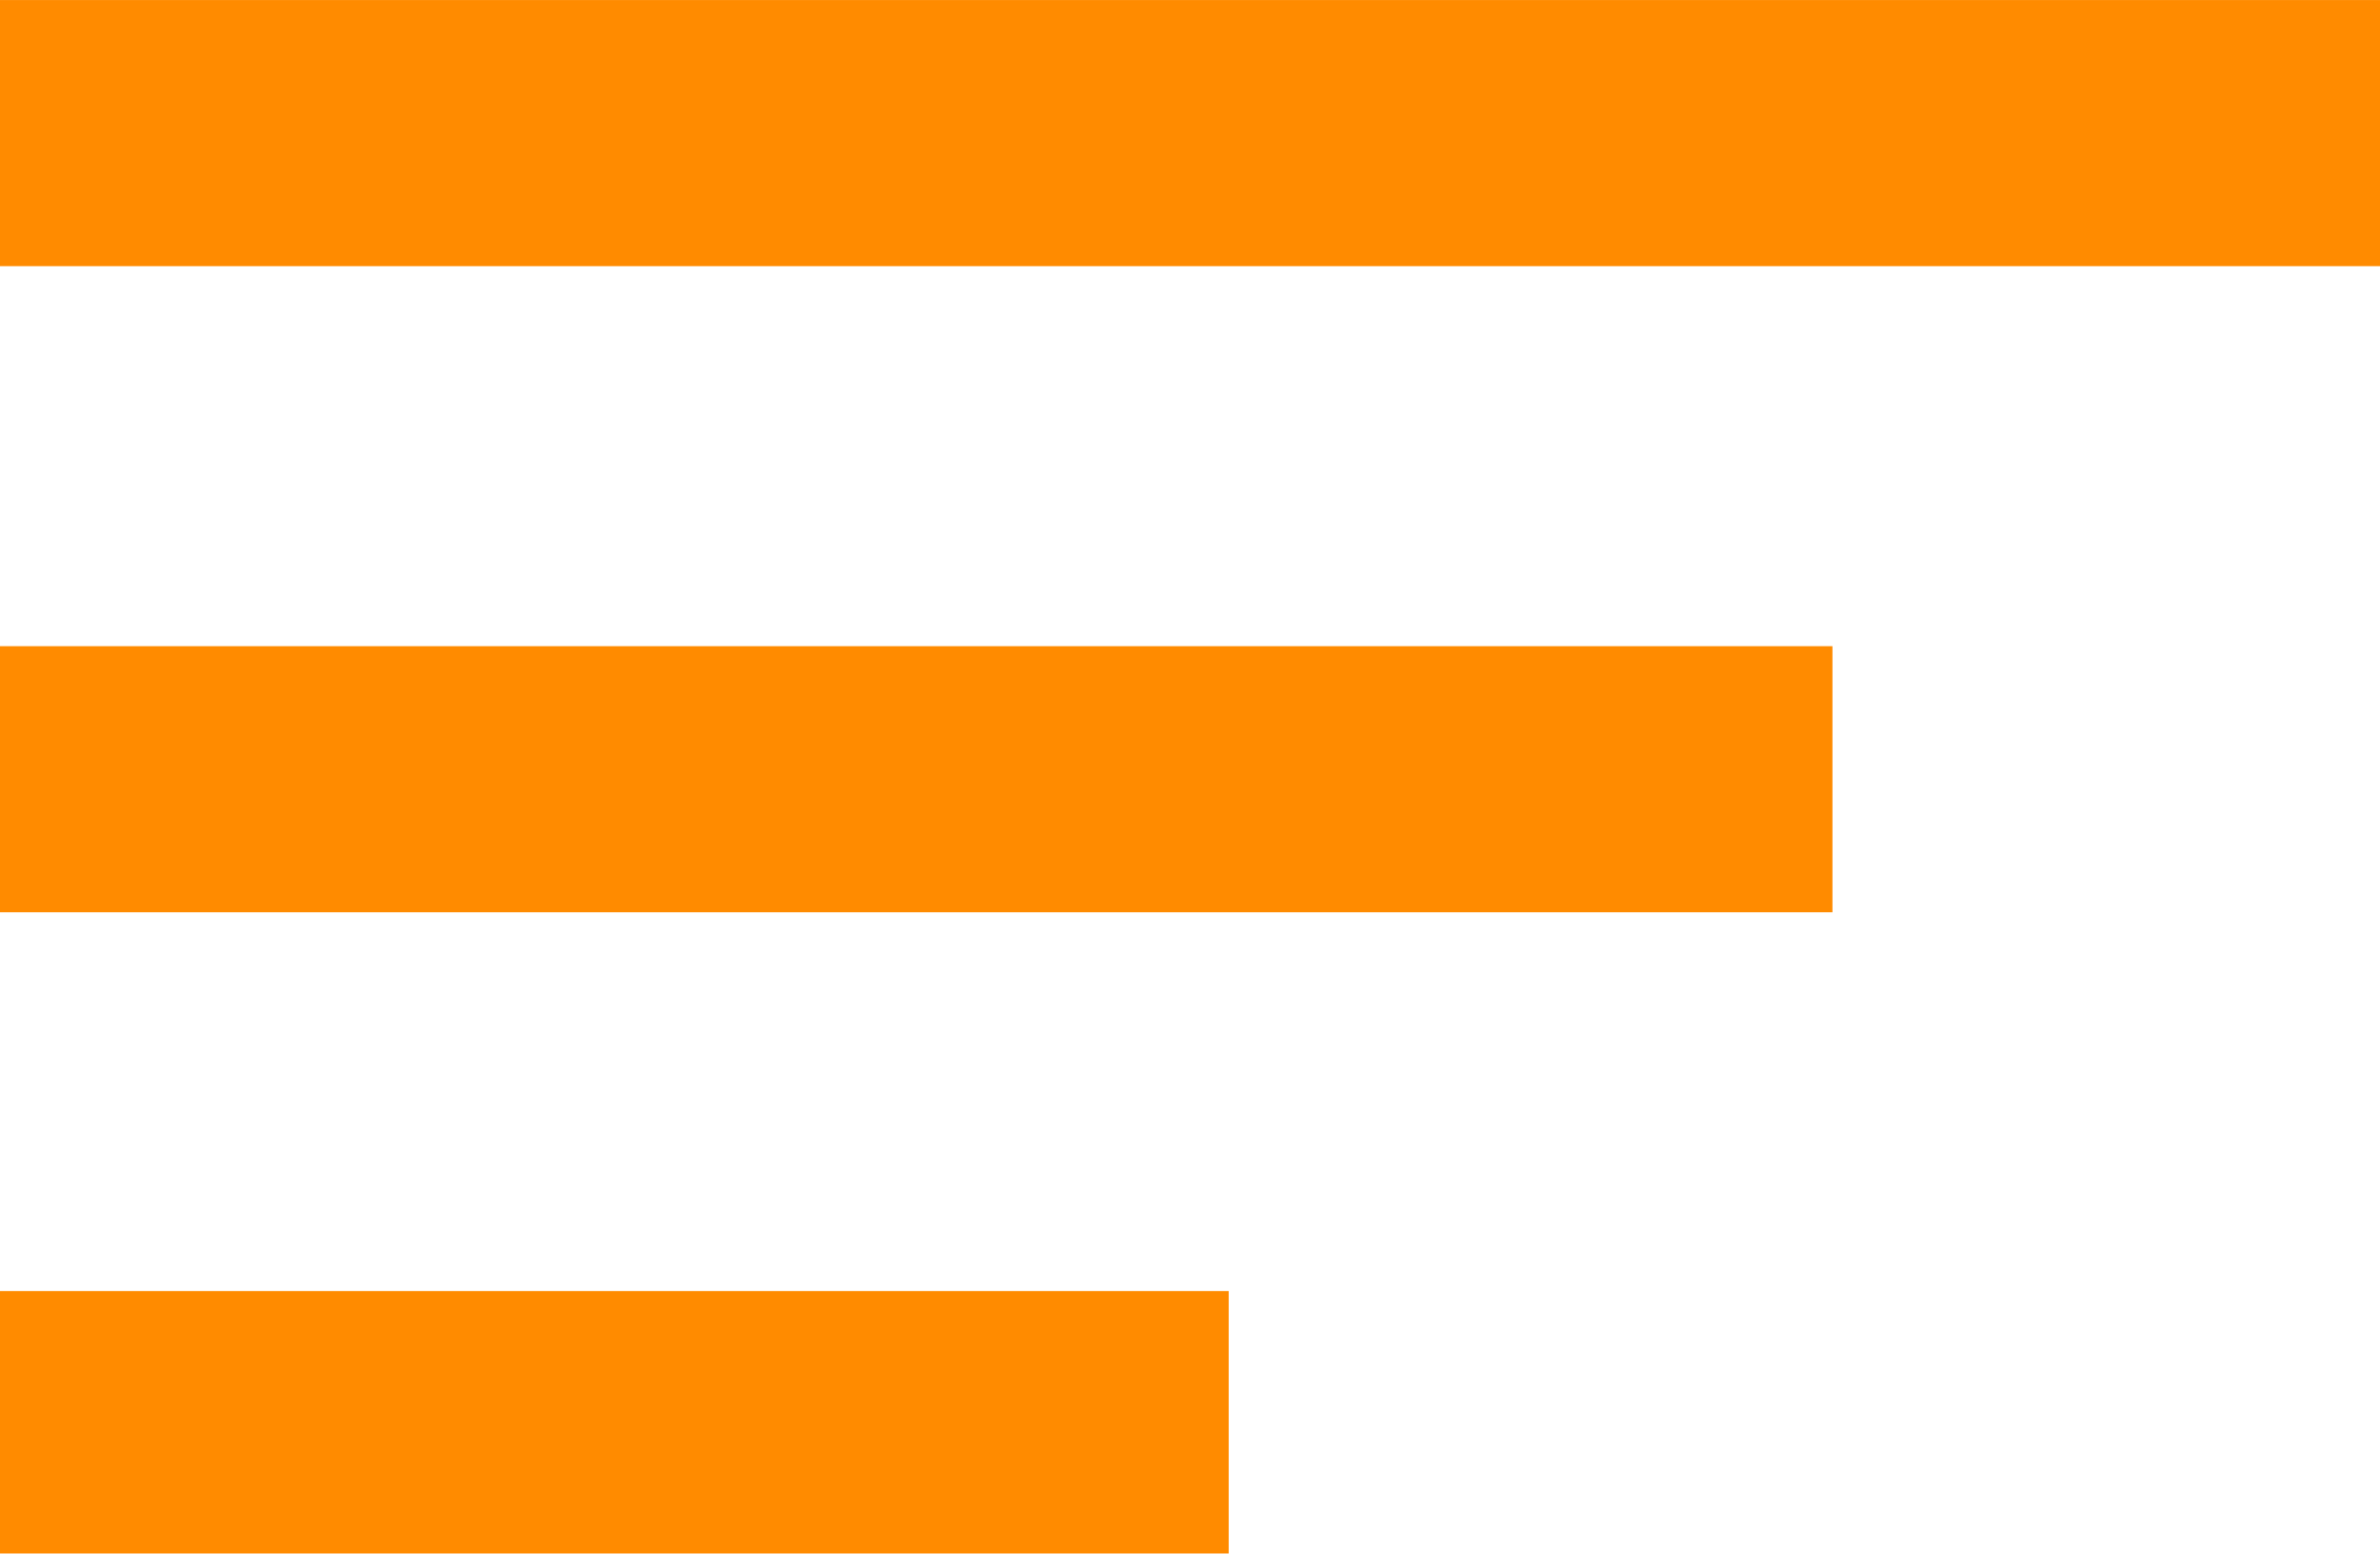 <?xml version="1.0" encoding="UTF-8"?>
<!DOCTYPE svg PUBLIC "-//W3C//DTD SVG 1.1//EN" "http://www.w3.org/Graphics/SVG/1.1/DTD/svg11.dtd">
<!-- Creator: CorelDRAW -->
<svg xmlns="http://www.w3.org/2000/svg" xml:space="preserve" width="7.372mm" height="4.811mm" version="1.1" style="shape-rendering:geometricPrecision; text-rendering:geometricPrecision; image-rendering:optimizeQuality; fill-rule:evenodd; clip-rule:evenodd"
viewBox="0 0 7711 5032"
 xmlns:xlink="http://www.w3.org/1999/xlink"
 xmlns:xodm="http://www.corel.com/coreldraw/odm/2003">
 <defs>
  <style type="text/css">
   <![CDATA[
    .fil0 {fill:#FF8B00}
   ]]>
  </style>
 </defs>
 <g id="Слой_x0020_1">
  <polygon class="fil0" points="0,5032 3981,5032 3981,4182 0,4182 "/>
  <rect class="fil0" width="7711" height="862"/>
  <rect class="fil0" y="2093" width="5937" height="862"/>
 </g>
</svg>
